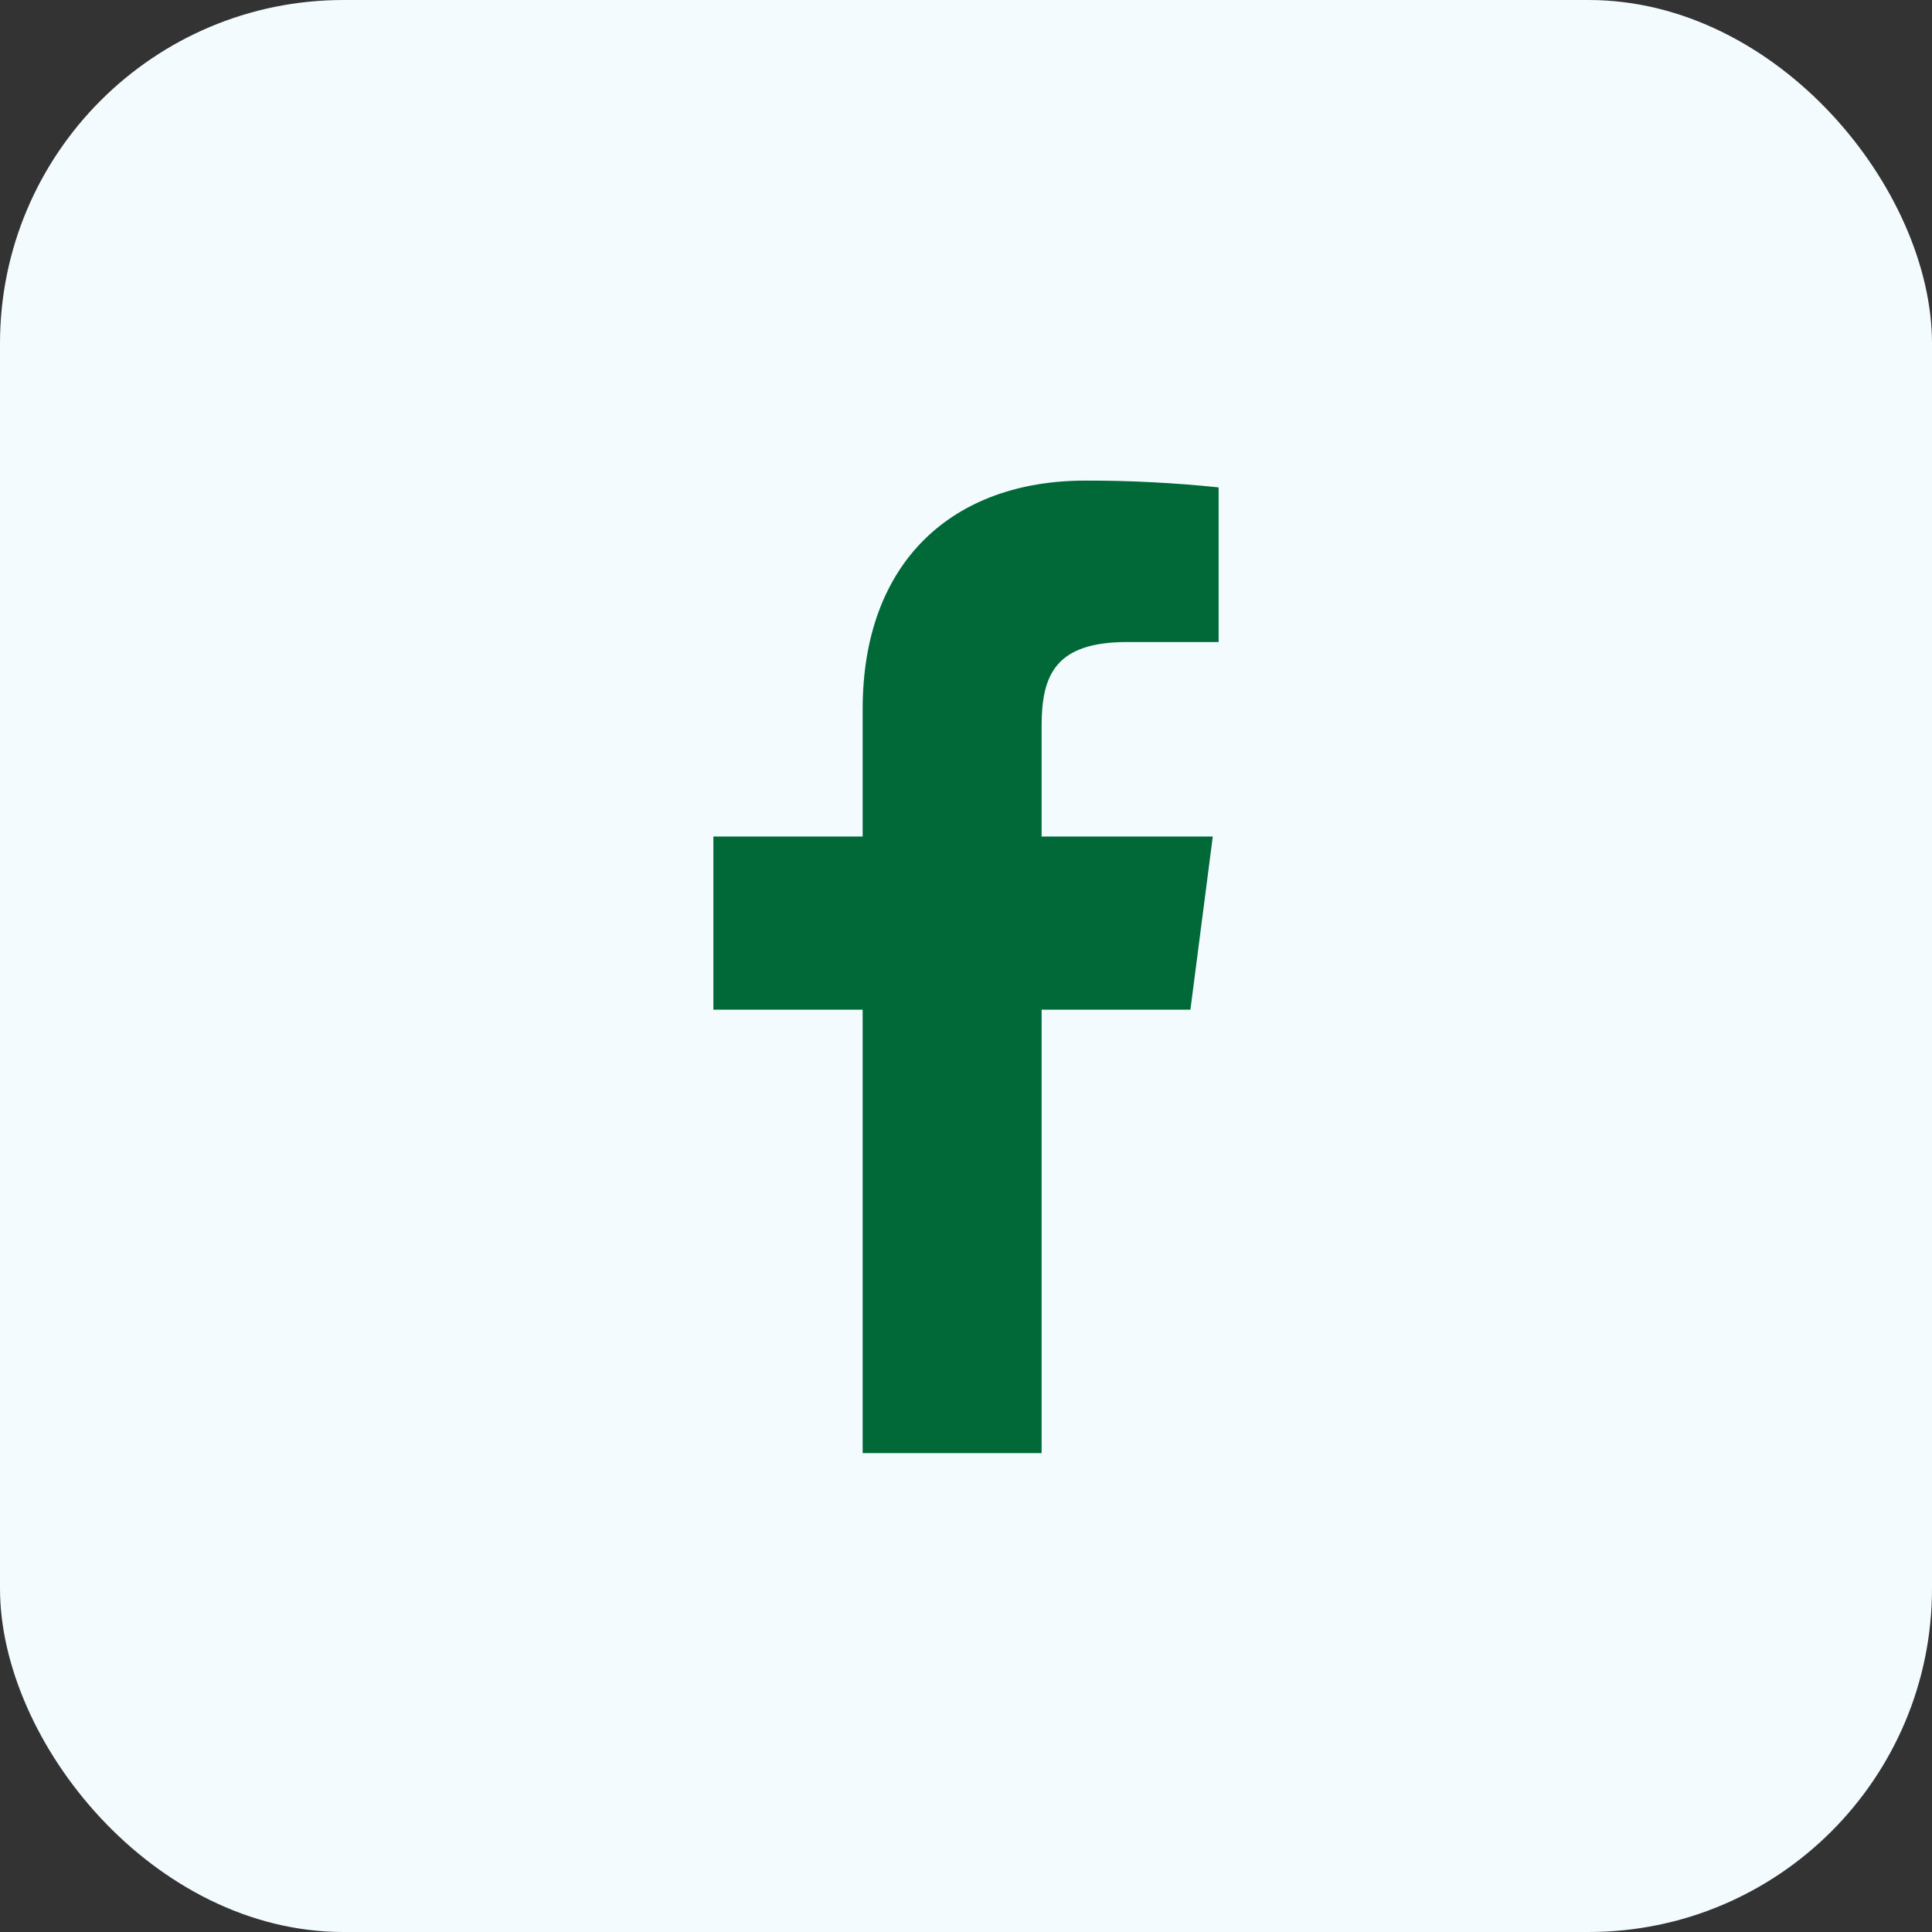 <svg width="45" height="45" viewBox="0 0 45 45" fill="none" xmlns="http://www.w3.org/2000/svg">
    <rect x="0" y="0" width="45" height="45" fill="#333333" stroke="none"/>
    <rect width="45" height="45" rx="8" fill="#F3FBFF"/>
    <path d="M26.255 14.954H28.384V11.352C27.353 11.245 26.317 11.192 25.281 11.194C22.2 11.194 20.093 13.074 20.093 16.517V19.484H16.616V23.517H20.093V33.846H24.261V23.517H27.727L28.248 19.484H24.261V16.913C24.261 15.724 24.578 14.954 26.255 14.954Z" fill="#006937"/>
</svg>
